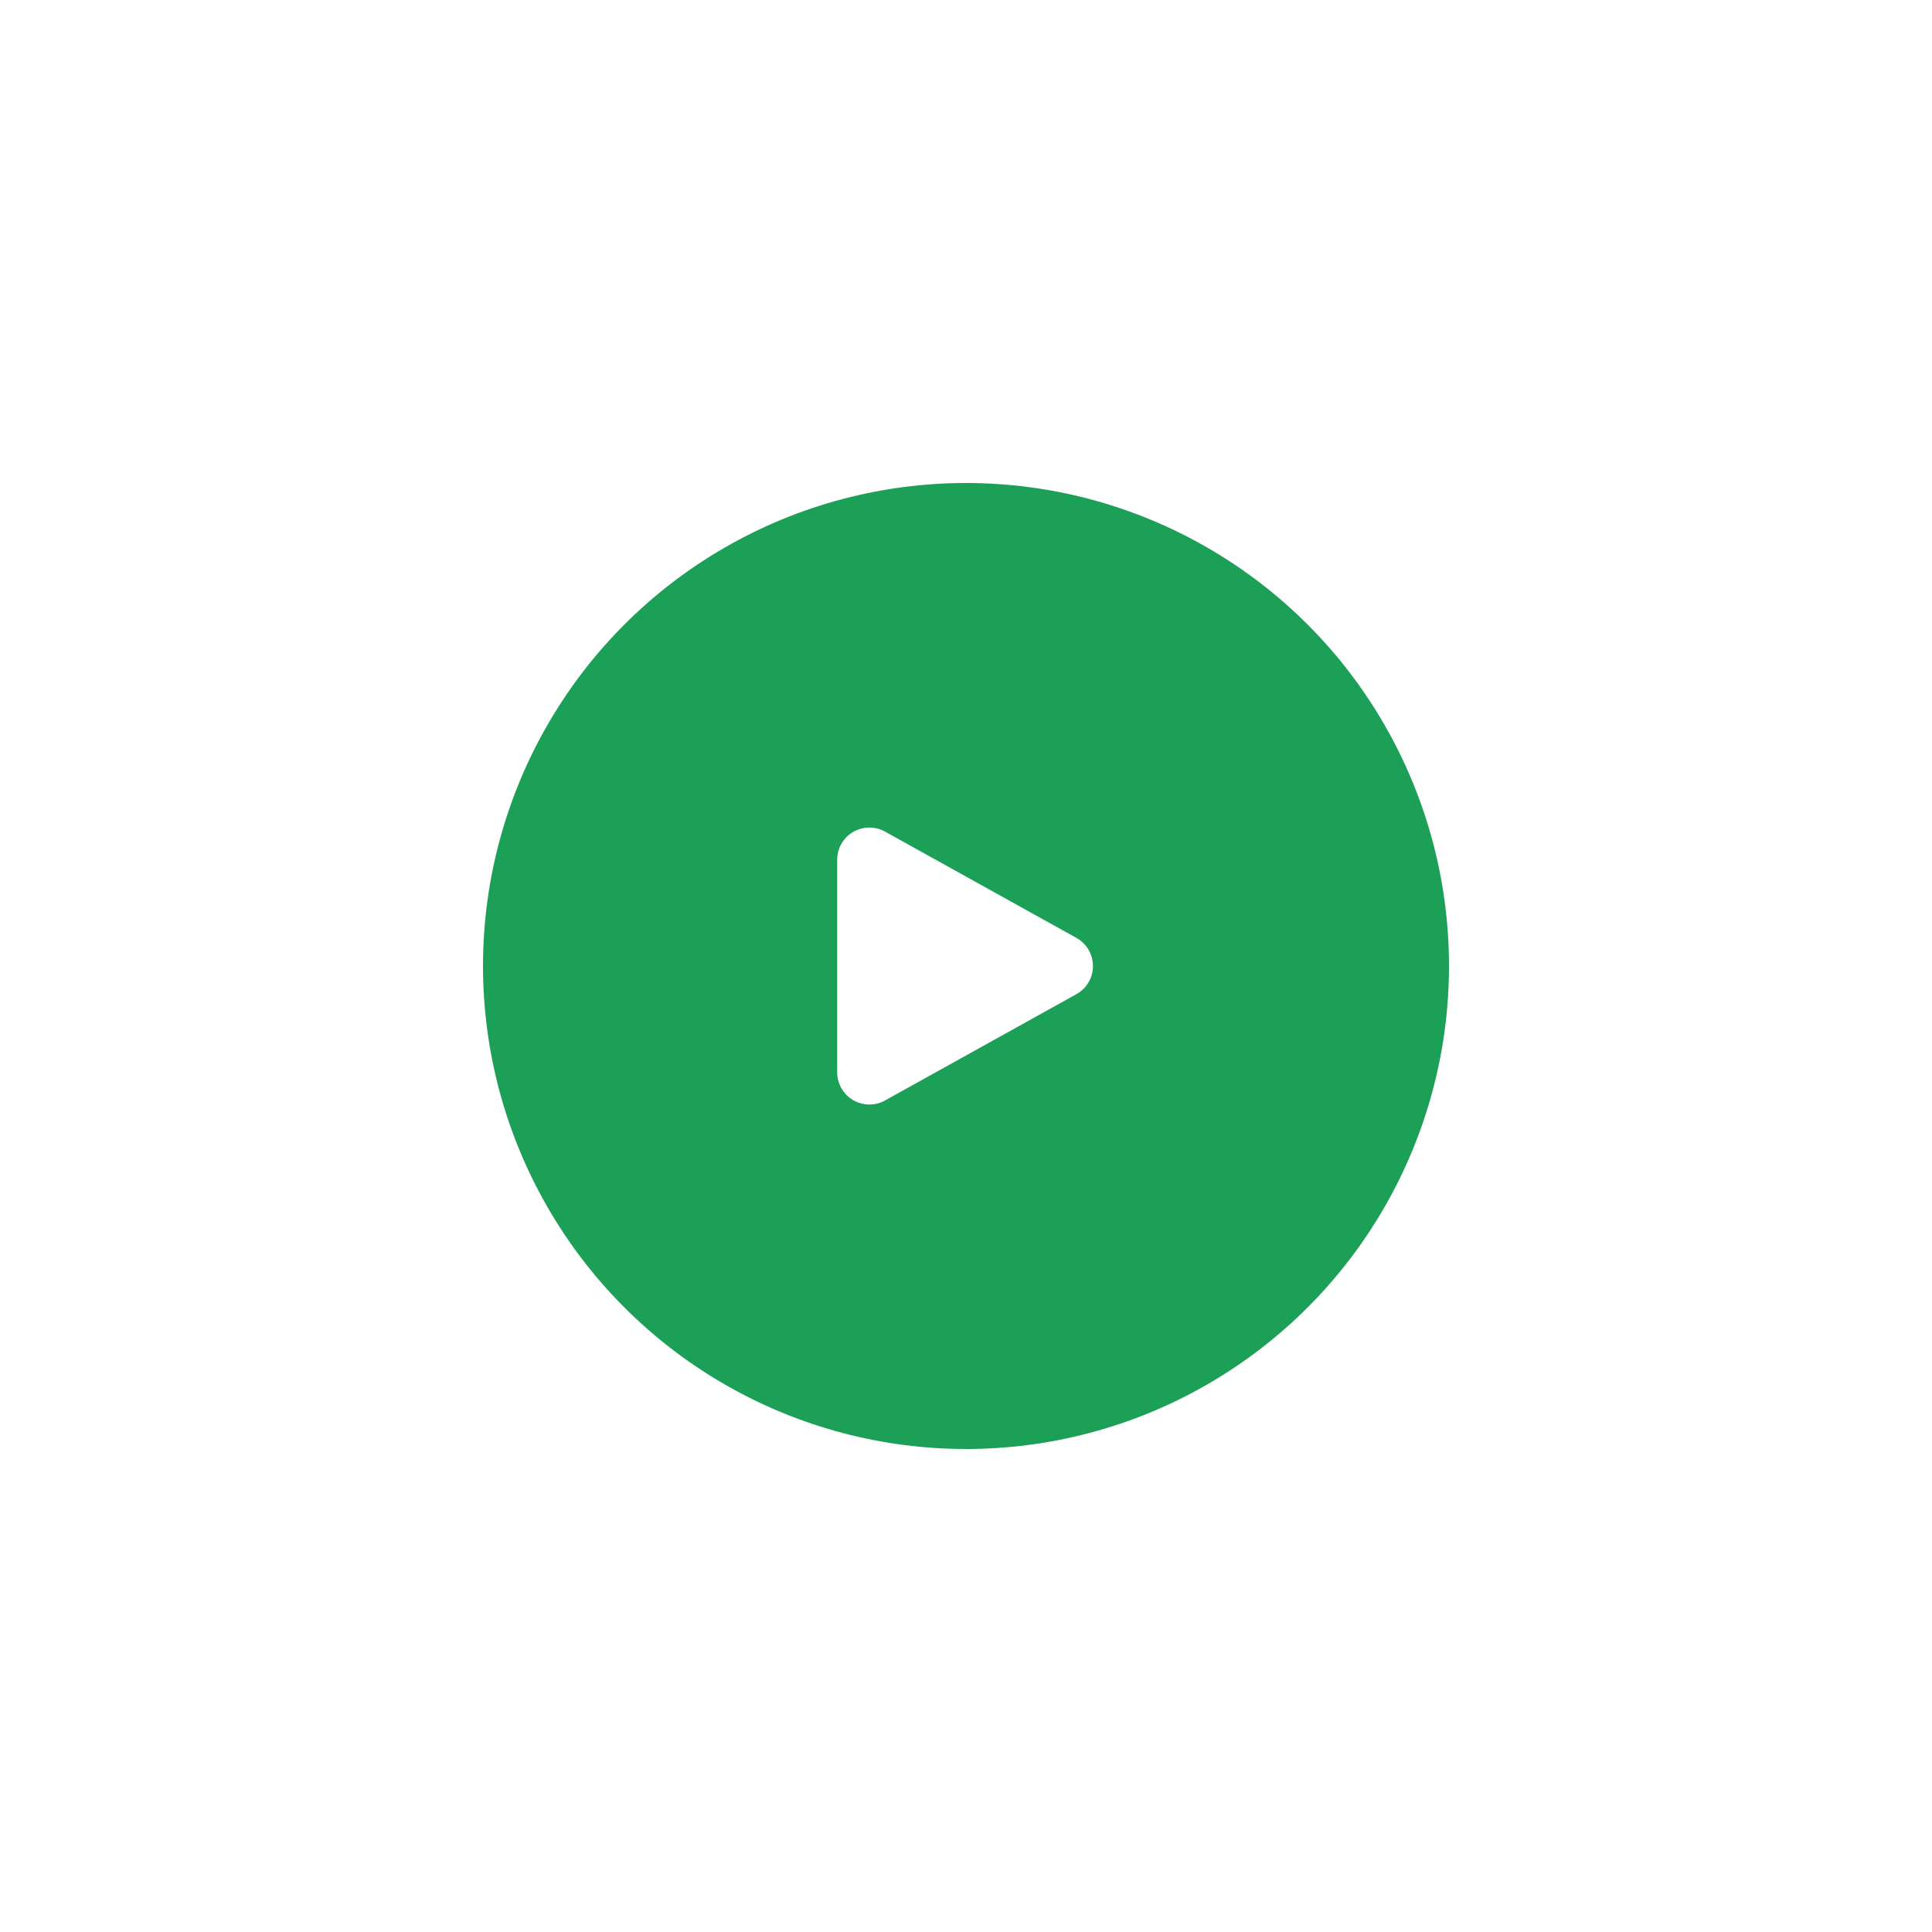 <svg xmlns="http://www.w3.org/2000/svg" xmlns:xlink="http://www.w3.org/1999/xlink" width="120" height="120" viewBox="0 0 120 120">
  <defs>
    <filter id="Ellipse_189" x="0" y="0" width="120" height="120" filterUnits="userSpaceOnUse">
      <feOffset dy="10" input="SourceAlpha"/>
      <feGaussianBlur stdDeviation="10" result="blur"/>
      <feFlood flood-opacity="0.039"/>
      <feComposite operator="in" in2="blur"/>
      <feComposite in="SourceGraphic"/>
    </filter>
    <filter id="Polygon_9" x="22" y="20" width="78" height="80" filterUnits="userSpaceOnUse">
      <feOffset dy="10" input="SourceAlpha"/>
      <feGaussianBlur stdDeviation="10" result="blur-2"/>
      <feFlood flood-opacity="0.161"/>
      <feComposite operator="in" in2="blur-2"/>
      <feComposite in="SourceGraphic"/>
    </filter>
  </defs>
  <g id="Group_4964" data-name="Group 4964" transform="translate(30 19.5)">
    <g transform="matrix(1, 0, 0, 1, -30, -19.5)" filter="url(#Ellipse_189)">
      <circle id="Ellipse_189-2" data-name="Ellipse 189" cx="30" cy="30" r="30" transform="translate(30 20)" fill="#1c9f56"/>
    </g>
    <g transform="matrix(1, 0, 0, 1, -30, -19.5)" filter="url(#Polygon_9)">
      <path id="Polygon_9-2" data-name="Polygon 9" d="M8.252,3.147a2,2,0,0,1,3.5,0l6.6,11.882A2,2,0,0,1,16.6,18H3.4a2,2,0,0,1-1.748-2.971Z" transform="translate(70 40) rotate(90)" fill="#fff"/>
    </g>
  </g>
</svg>
